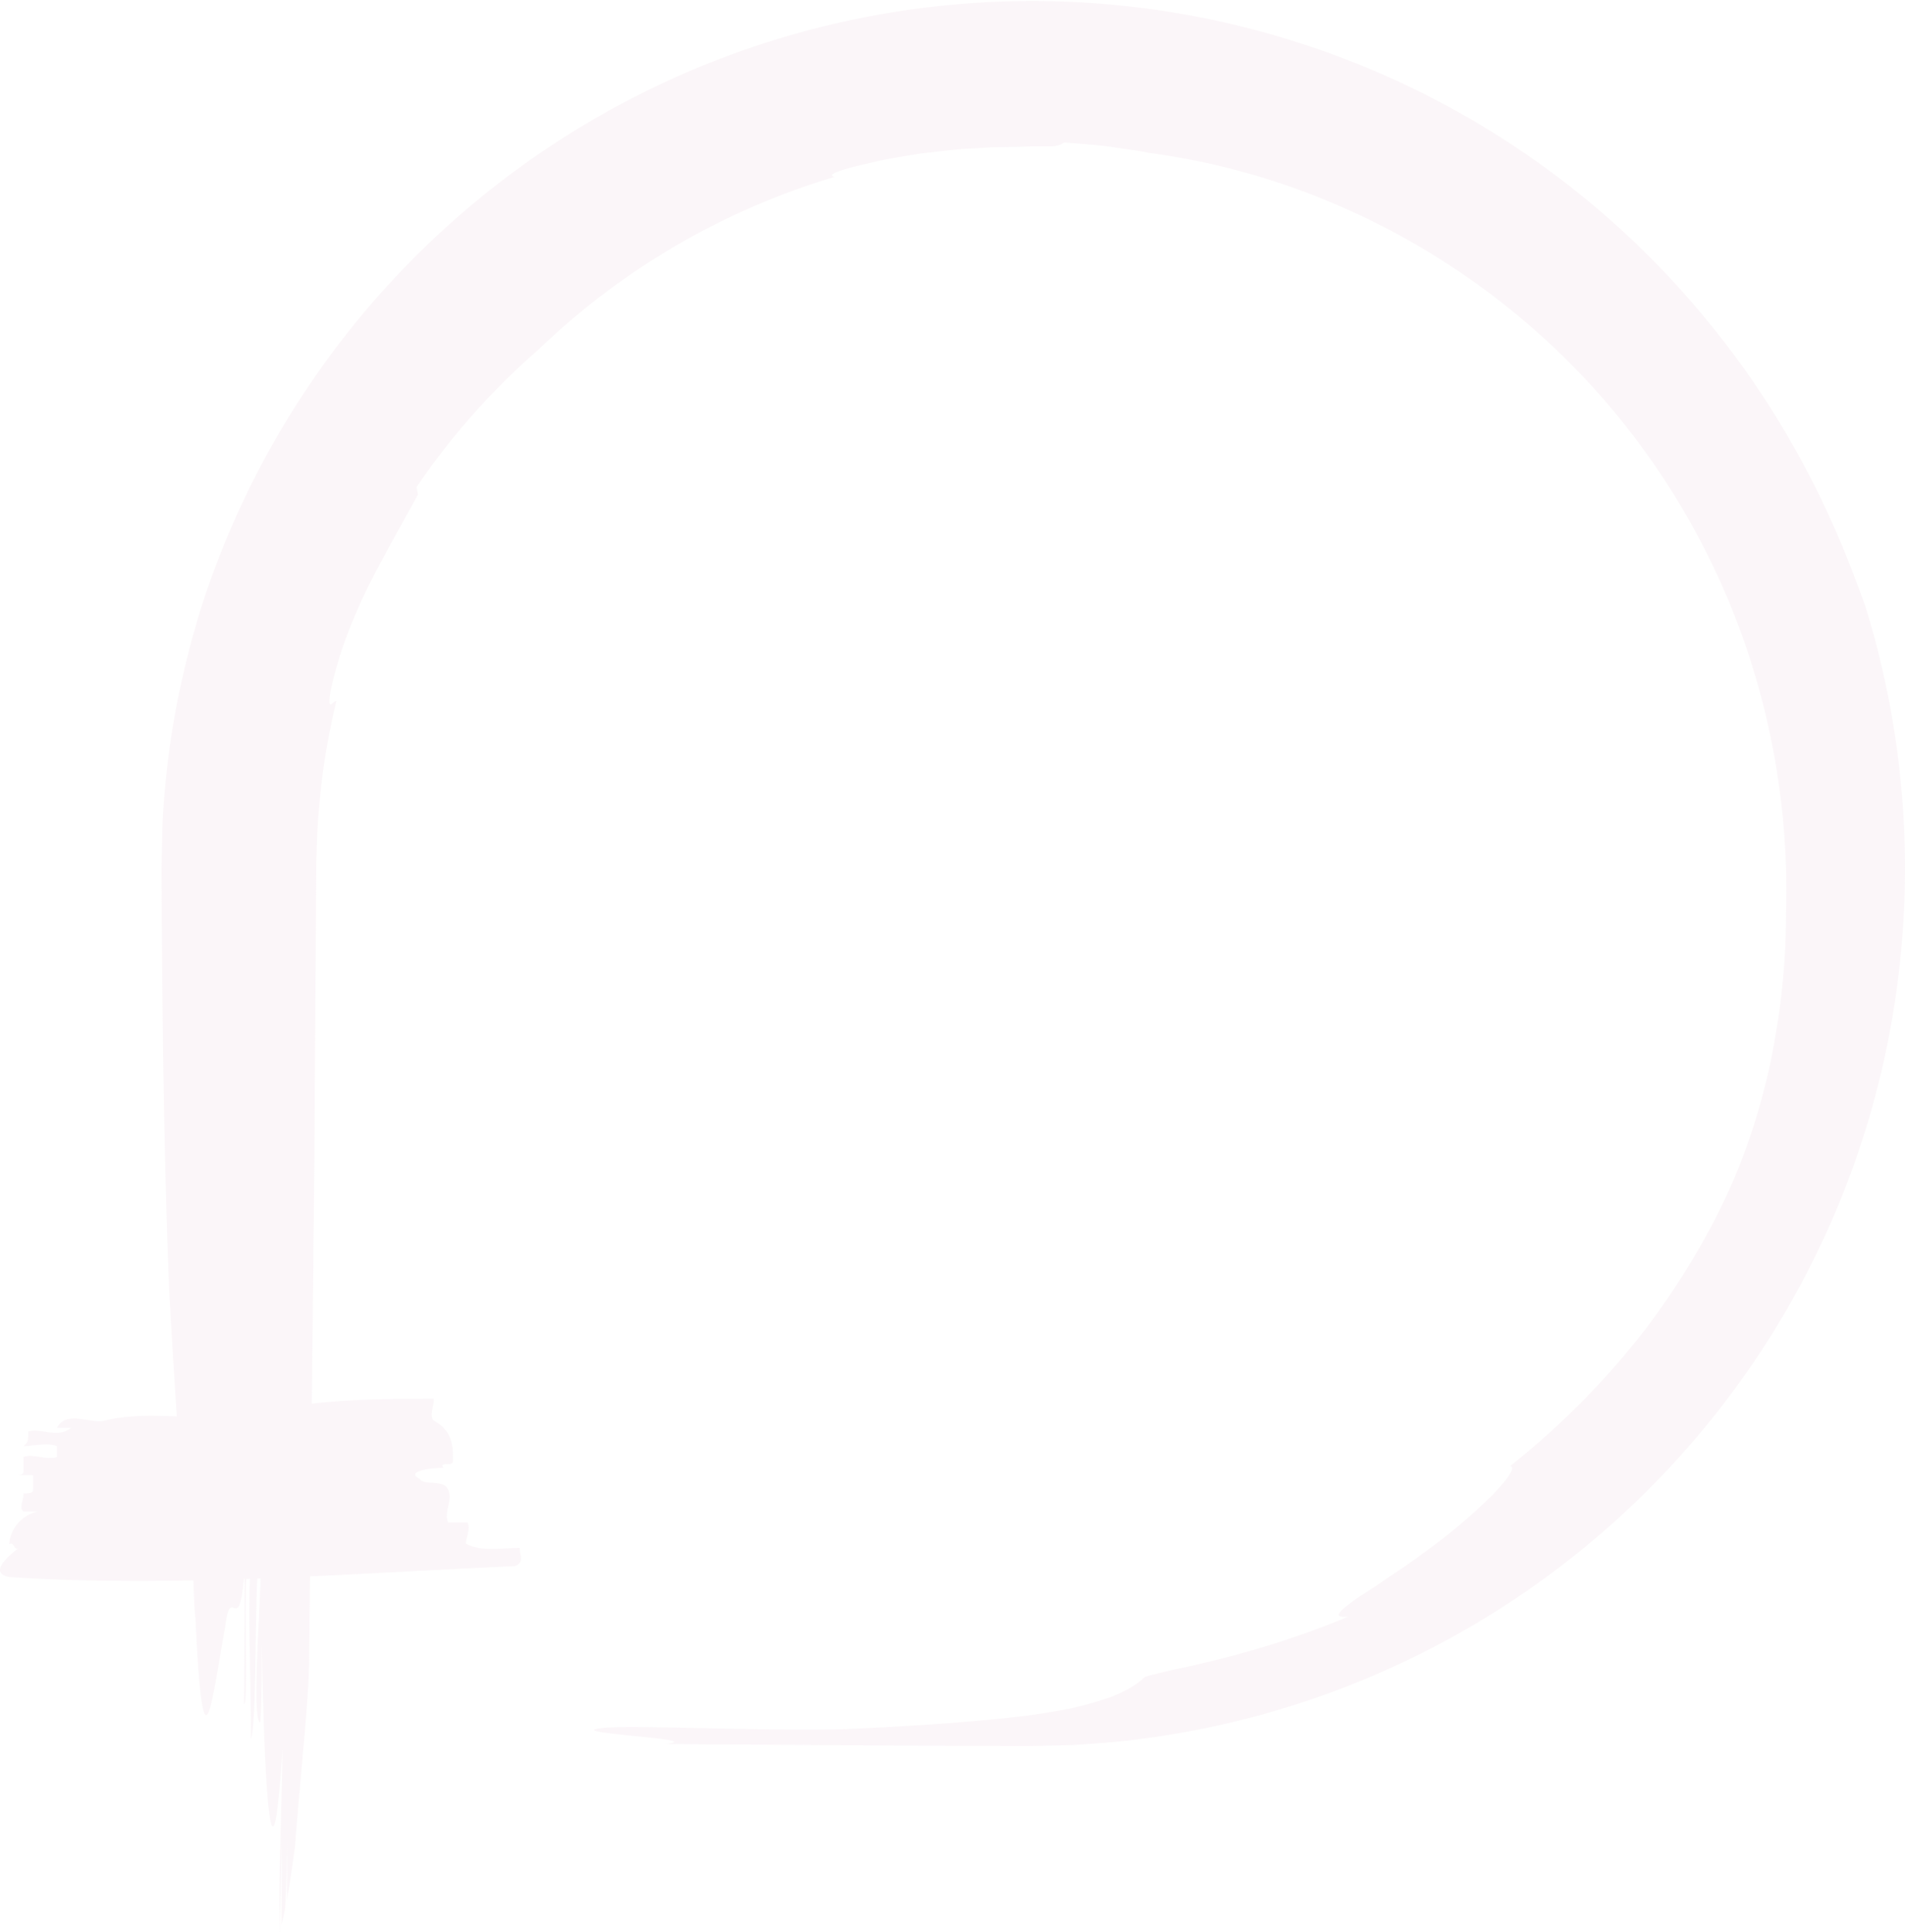 <svg xmlns="http://www.w3.org/2000/svg" xmlns:xlink="http://www.w3.org/1999/xlink" width="694.49" height="704.202" viewBox="0 0 694.49 704.202"><defs><clipPath id="a"><rect width="694.49" height="704.202" fill="#efdce6"/></clipPath></defs><g opacity="0.25"><g clip-path="url(#a)"><path d="M680.023,220.935c-3.73-10.071-9.835-27.553-21.174-49.056a326.652,326.652,0,0,0-21.01-34.68,335.034,335.034,0,0,0-30.246-37.165A318.151,318.151,0,0,0,72.005,225.764c-1.168,4.326-2.468,8.593-3.493,12.931a305.827,305.827,0,0,0-9.28,62.025q-.171,8.027-.345,16.106.035,7.435.07,14.891c.079,9.934.158,19.862.237,29.7.4,39.362,1.171,77.31,2.451,108.478.853,15.352,1.805,30.847,2.789,46.384-9.09-.351-18.118-.543-26.288,1.533-5.22,1.326-13.915-3.981-17.394,2.649h5.217c-5.217,3.981-10.436,0-15.653,1.326,0,2.655,0,3.981-1.744,5.307,3.482,0,8.7-1.326,12.18,0v3.975c-3.482,1.329-8.7-1.323-12.18,0v5.307c0,1.326-1.738,1.326-3.476,1.326h6.958v5.3c0,1.332-1.738,1.332-3.482,1.332,0,2.649-1.738,5.3,0,6.628h5.22A13.17,13.17,0,0,0,3.353,562.9c1.744-1.329,1.744,2.652,3.482,1.323C1.615,568.2-3.6,573.508,3.353,574.831c22.213,1.455,44.657,1.662,67.163,1.224.158,5.859.391,10.682.745,13.95,2.88,62.732,6.251,27.2,10.836,3.064,1.91-16.52,4.79,3.911,6.829-17.511.1,0,.19-.006.286-.012-.088,17.3-.134,27.085-.228,45.539,1.458,1.72.123-34.458.8-45.557l1.314-.044c-.637,18.571.467,39.227.371,58.415,2-5.258,1.493-43.08,2.337-58.508l1.183-.041c-.424,16.077-3.017,49.275-.3,52.526.637.751.733-18.881.783-28.7.976,60.421,4,93.7,7.466,38.559-.093,19.146-1.44,46.217-1,66.464.018-.023.032-.108.053-.155.105-10.106.762-27.529.806-36.858-.056,11.47-.114,22.984-.169,34.475.447-1.808.885-3.859,1.323-6.023.391-8.579.707-17.2.754-26.162q-.057,11.418-.114,22.9c1.034-5.713,2.036-12.288,2.971-19.5,2.05-27.2,5.053-53.248,5.129-67.963q.158-15.146.318-30.322c25.047-1.151,50.04-2.658,74.745-3.733,3.482-1.329,1.738-3.981,1.738-6.633-6.955,0-13.915,1.329-19.135-1.323-1.738,0,1.738-5.3,0-7.962H163.4c-1.738-3.975,1.741-7.953,0-11.935s-8.7-1.323-10.436-3.975c-5.223-2.652,3.482-3.978,8.7-3.978-1.738-2.652,3.479,0,3.479-2.652,0-5.3,0-10.611-6.958-14.587-1.738-1.329,0-5.3,0-7.957-14.391,0-29.6.044-44.508,1.782q.447-42.6.9-85.208.294-44.646.593-89.262l.134-22.181c.207-6.68.307-13.36.99-20a247.938,247.938,0,0,1,6.335-39.385c-1.1-.479-3.534,4.846-2.071-3.967,2.991-13.725,7.77-25.563,13.229-36.934,5.664-11.313,11.879-22.2,18.594-34.437-.172-.873-.353-1.793-.529-2.7a259.785,259.785,0,0,1,44.508-50.181A264.776,264.776,0,0,1,304.27,64.482c-1.236-.374-1.922-.844,2.053-2.24,4.156-1.437,8.9-2.316,13.892-3.566,5.03-1.072,10.448-1.939,16.091-2.807,5.69-.593,11.578-1.487,17.689-1.712,3.046-.149,6.119-.476,9.236-.508s6.251-.093,9.4-.143c3.73-.286,7.457-.1,11.126-.172,2.883-.345,3.66-1,4.145-1.393,5.716.432,11.123.815,16.237,1.463q3.829.552,7.477,1.084c2.442.318,4.811.71,7.115,1.224,61.563,8.085,121.219,39.2,164.752,88.538a271.584,271.584,0,0,1,51.028,85.8A275.8,275.8,0,0,1,651.1,332.983a257.978,257.978,0,0,1-3.978,45.338,233.3,233.3,0,0,1-11.777,43.419c-7.72,20.572-20.23,42.5-35.173,62.346A290.735,290.735,0,0,1,550.506,534.4c2.316.257-.818,4.793-6.949,11.064A208.418,208.418,0,0,1,518.619,566.3c-4.679,3.546-9.5,6.671-13.807,9.583-4.25,3.023-8.237,5.313-11.134,7.442-5.821,4.2-7.939,6.446-2.164,5.976A338.187,338.187,0,0,1,444.7,604.718c-3.742.911-7.27,1.77-10.477,2.553-3.233.657-6.143,1.276-8.611,1.84-4.925,1.2-8.138,1.9-8.652,2.439-1.551,1.639-4.124,3.461-8.433,5.494a54.694,54.694,0,0,1-7.878,2.927c-3.128.938-6.779,2.027-11.058,2.915-4.27.806-9.2,1.624-14.774,2.4-5.263.654-11.164,1.282-17.776,1.878-13.223,1.192-29.3,2.249-48.84,3.108-30.6.806-77.581-1.6-88.368-.441-16.985,1.831,39.66,4.028,22.678,5.859q42.635.289,84.91.575l42.224.155,5.272.015,5.789-.12c3.876-.1,7.752-.149,11.625-.315,7.732-.6,15.484-.984,23.163-2.112A319.207,319.207,0,0,0,681.884,405.85a322.88,322.88,0,0,0-1.861-184.915" transform="translate(0 0)" fill="#efdce6"/></g></g></svg>